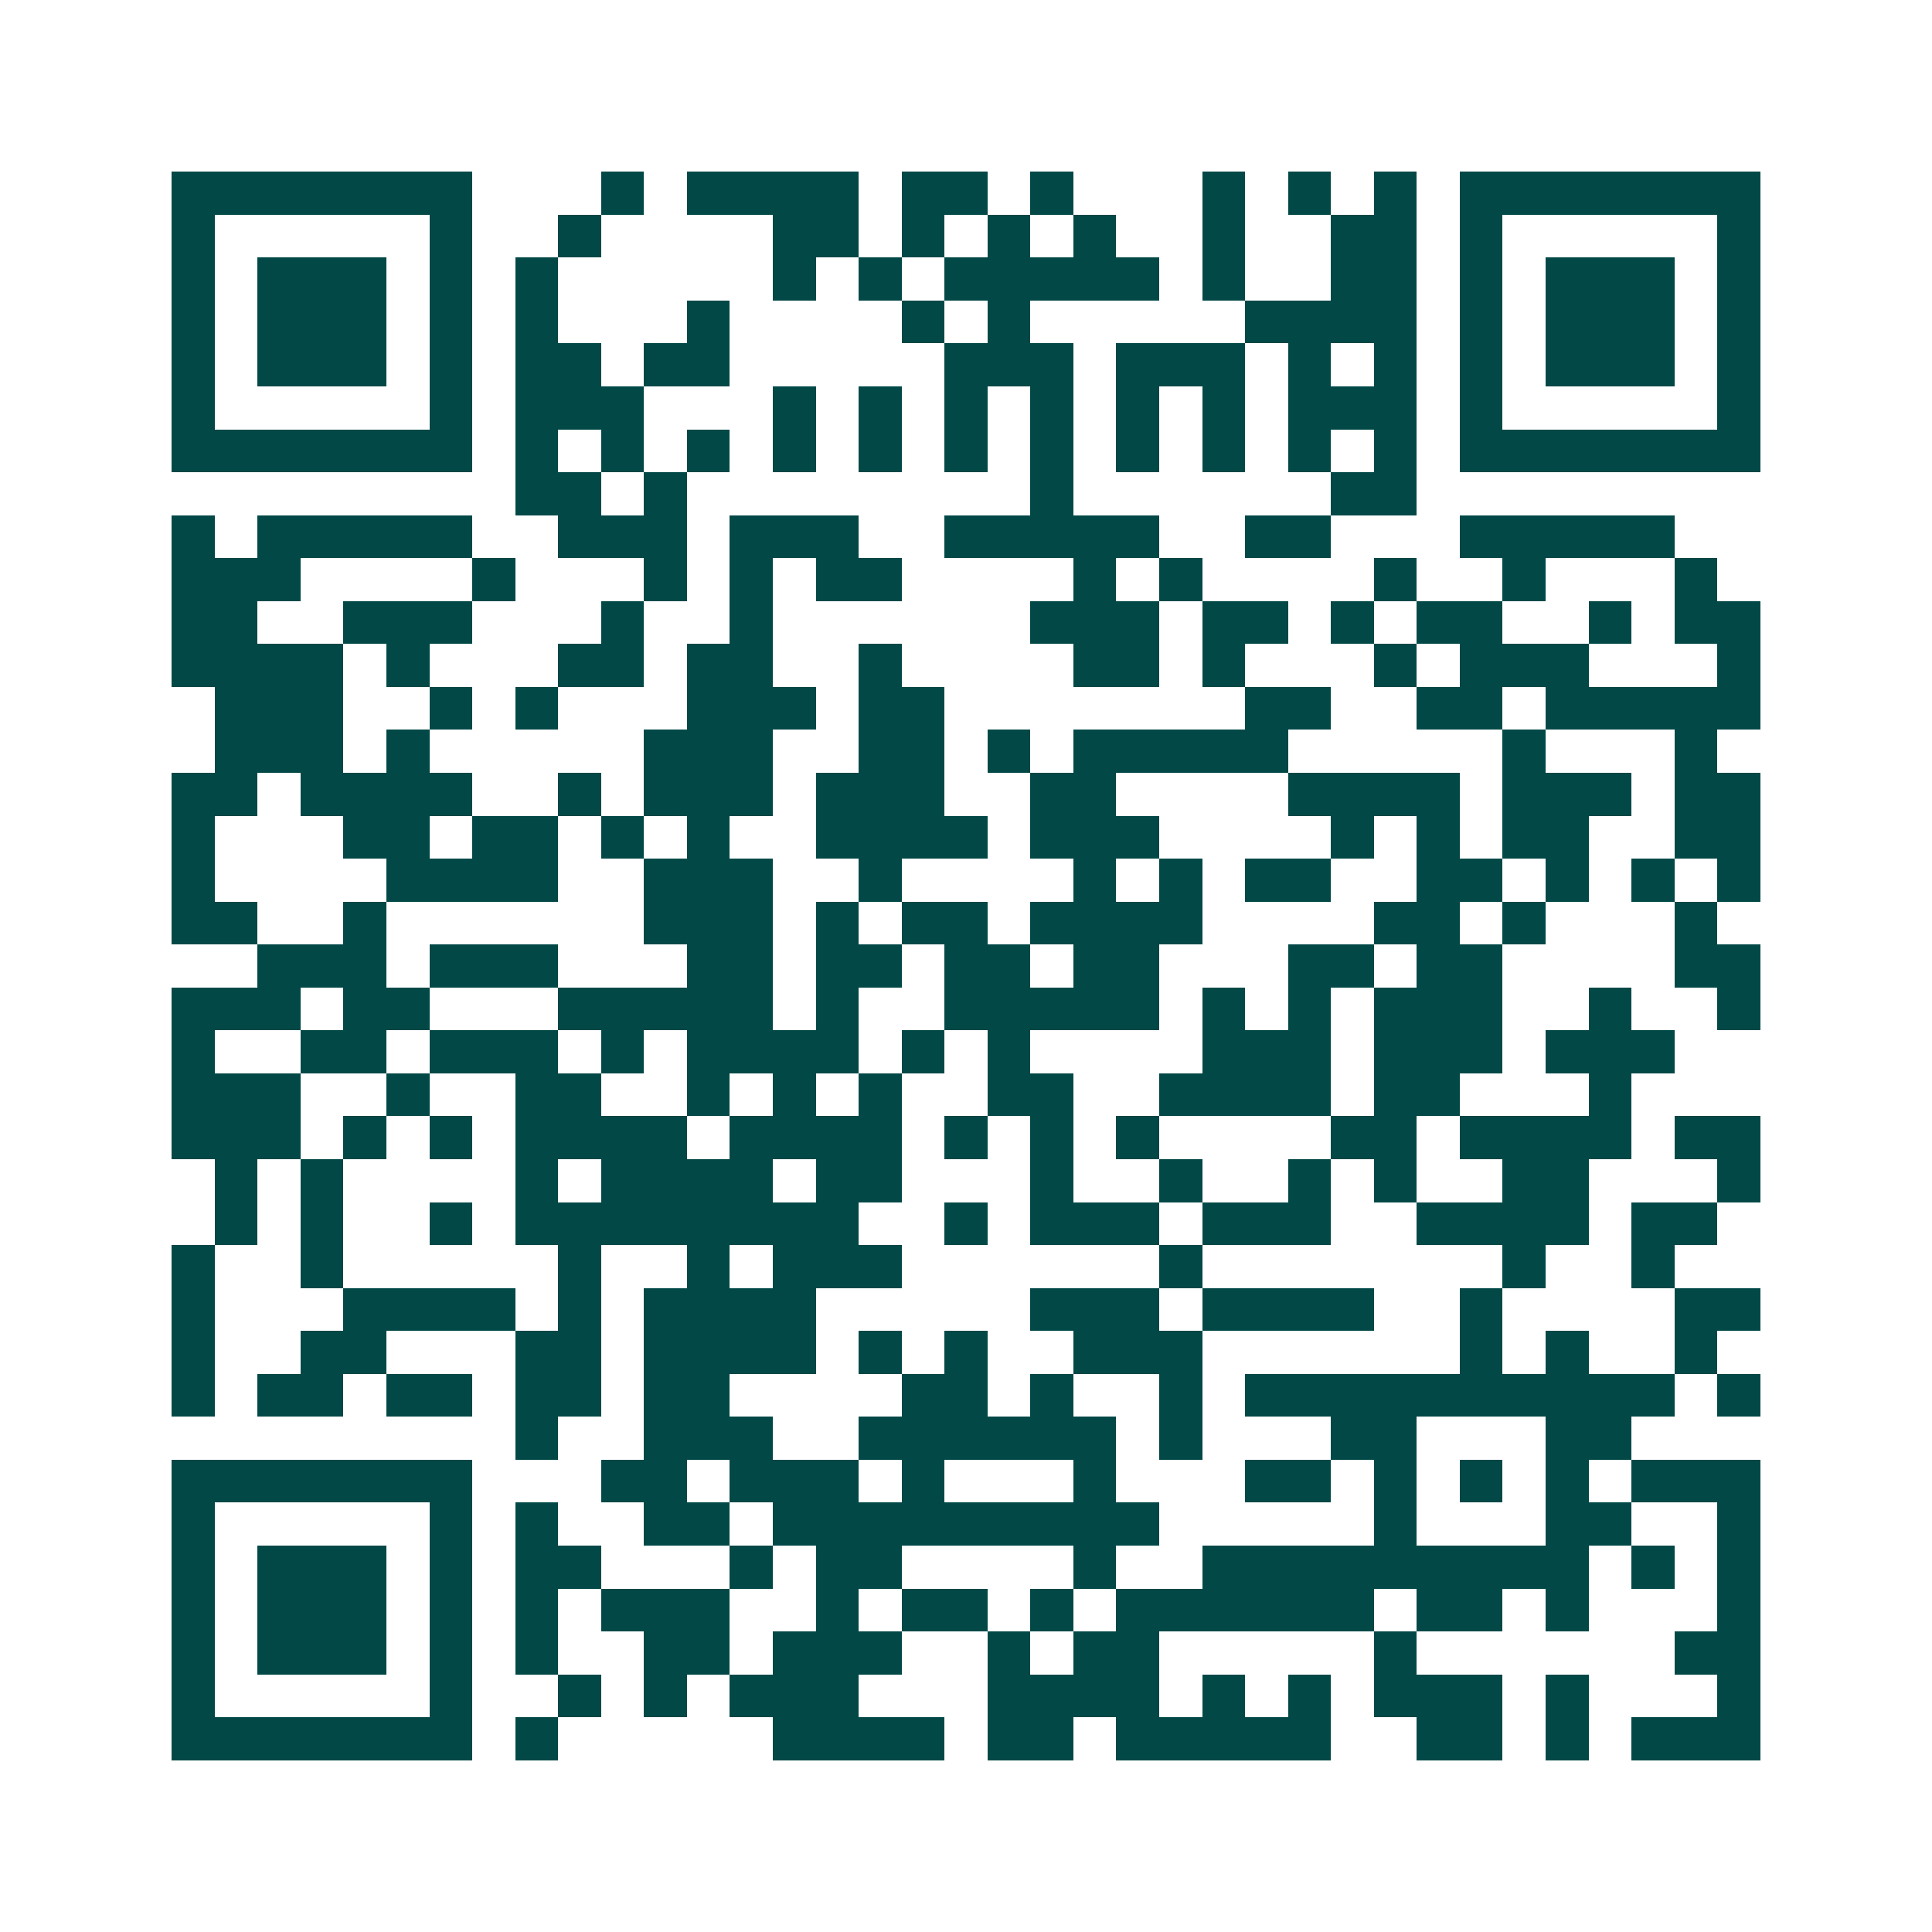 <svg xmlns="http://www.w3.org/2000/svg" width="200" height="200" viewBox="0 0 45 45" shape-rendering="crispEdges"><path fill="#ffffff" d="M0 0h45v45H0z"/><path stroke="#014847" d="M4 4.5h7m3 0h1m1 0h4m1 0h2m1 0h1m3 0h1m1 0h1m1 0h1m1 0h7M4 5.5h1m5 0h1m2 0h1m4 0h2m1 0h1m1 0h1m1 0h1m2 0h1m2 0h2m1 0h1m5 0h1M4 6.5h1m1 0h3m1 0h1m1 0h1m5 0h1m1 0h1m1 0h5m1 0h1m2 0h2m1 0h1m1 0h3m1 0h1M4 7.5h1m1 0h3m1 0h1m1 0h1m3 0h1m4 0h1m1 0h1m5 0h4m1 0h1m1 0h3m1 0h1M4 8.5h1m1 0h3m1 0h1m1 0h2m1 0h2m5 0h3m1 0h3m1 0h1m1 0h1m1 0h1m1 0h3m1 0h1M4 9.5h1m5 0h1m1 0h3m3 0h1m1 0h1m1 0h1m1 0h1m1 0h1m1 0h1m1 0h3m1 0h1m5 0h1M4 10.5h7m1 0h1m1 0h1m1 0h1m1 0h1m1 0h1m1 0h1m1 0h1m1 0h1m1 0h1m1 0h1m1 0h1m1 0h7M12 11.5h2m1 0h1m8 0h1m6 0h2M4 12.5h1m1 0h5m2 0h3m1 0h3m2 0h5m2 0h2m3 0h5M4 13.5h3m4 0h1m3 0h1m1 0h1m1 0h2m4 0h1m1 0h1m4 0h1m2 0h1m3 0h1M4 14.5h2m2 0h3m3 0h1m2 0h1m6 0h3m1 0h2m1 0h1m1 0h2m2 0h1m1 0h2M4 15.5h4m1 0h1m3 0h2m1 0h2m2 0h1m4 0h2m1 0h1m3 0h1m1 0h3m3 0h1M5 16.5h3m2 0h1m1 0h1m3 0h3m1 0h2m7 0h2m2 0h2m1 0h5M5 17.5h3m1 0h1m5 0h3m2 0h2m1 0h1m1 0h5m5 0h1m3 0h1M4 18.5h2m1 0h4m2 0h1m1 0h3m1 0h3m2 0h2m4 0h4m1 0h3m1 0h2M4 19.5h1m3 0h2m1 0h2m1 0h1m1 0h1m2 0h4m1 0h3m4 0h1m1 0h1m1 0h2m2 0h2M4 20.5h1m4 0h4m2 0h3m2 0h1m4 0h1m1 0h1m1 0h2m2 0h2m1 0h1m1 0h1m1 0h1M4 21.5h2m2 0h1m6 0h3m1 0h1m1 0h2m1 0h4m4 0h2m1 0h1m3 0h1M6 22.5h3m1 0h3m3 0h2m1 0h2m1 0h2m1 0h2m3 0h2m1 0h2m4 0h2M4 23.5h3m1 0h2m3 0h5m1 0h1m2 0h5m1 0h1m1 0h1m1 0h3m2 0h1m2 0h1M4 24.5h1m2 0h2m1 0h3m1 0h1m1 0h4m1 0h1m1 0h1m4 0h3m1 0h3m1 0h3M4 25.5h3m2 0h1m2 0h2m2 0h1m1 0h1m1 0h1m2 0h2m2 0h4m1 0h2m3 0h1M4 26.5h3m1 0h1m1 0h1m1 0h4m1 0h4m1 0h1m1 0h1m1 0h1m4 0h2m1 0h4m1 0h2M5 27.5h1m1 0h1m4 0h1m1 0h4m1 0h2m3 0h1m2 0h1m2 0h1m1 0h1m2 0h2m3 0h1M5 28.5h1m1 0h1m2 0h1m1 0h8m2 0h1m1 0h3m1 0h3m2 0h4m1 0h2M4 29.5h1m2 0h1m5 0h1m2 0h1m1 0h3m6 0h1m7 0h1m2 0h1M4 30.5h1m3 0h4m1 0h1m1 0h4m5 0h3m1 0h4m2 0h1m4 0h2M4 31.5h1m2 0h2m3 0h2m1 0h4m1 0h1m1 0h1m2 0h3m6 0h1m1 0h1m2 0h1M4 32.5h1m1 0h2m1 0h2m1 0h2m1 0h2m4 0h2m1 0h1m2 0h1m1 0h10m1 0h1M12 33.5h1m2 0h3m2 0h6m1 0h1m3 0h2m3 0h2M4 34.5h7m3 0h2m1 0h3m1 0h1m3 0h1m3 0h2m1 0h1m1 0h1m1 0h1m1 0h3M4 35.5h1m5 0h1m1 0h1m2 0h2m1 0h9m5 0h1m3 0h2m2 0h1M4 36.5h1m1 0h3m1 0h1m1 0h2m3 0h1m1 0h2m4 0h1m2 0h9m1 0h1m1 0h1M4 37.5h1m1 0h3m1 0h1m1 0h1m1 0h3m2 0h1m1 0h2m1 0h1m1 0h6m1 0h2m1 0h1m3 0h1M4 38.5h1m1 0h3m1 0h1m1 0h1m2 0h2m1 0h3m2 0h1m1 0h2m5 0h1m6 0h2M4 39.5h1m5 0h1m2 0h1m1 0h1m1 0h3m3 0h4m1 0h1m1 0h1m1 0h3m1 0h1m3 0h1M4 40.5h7m1 0h1m5 0h4m1 0h2m1 0h5m2 0h2m1 0h1m1 0h3"/></svg>
